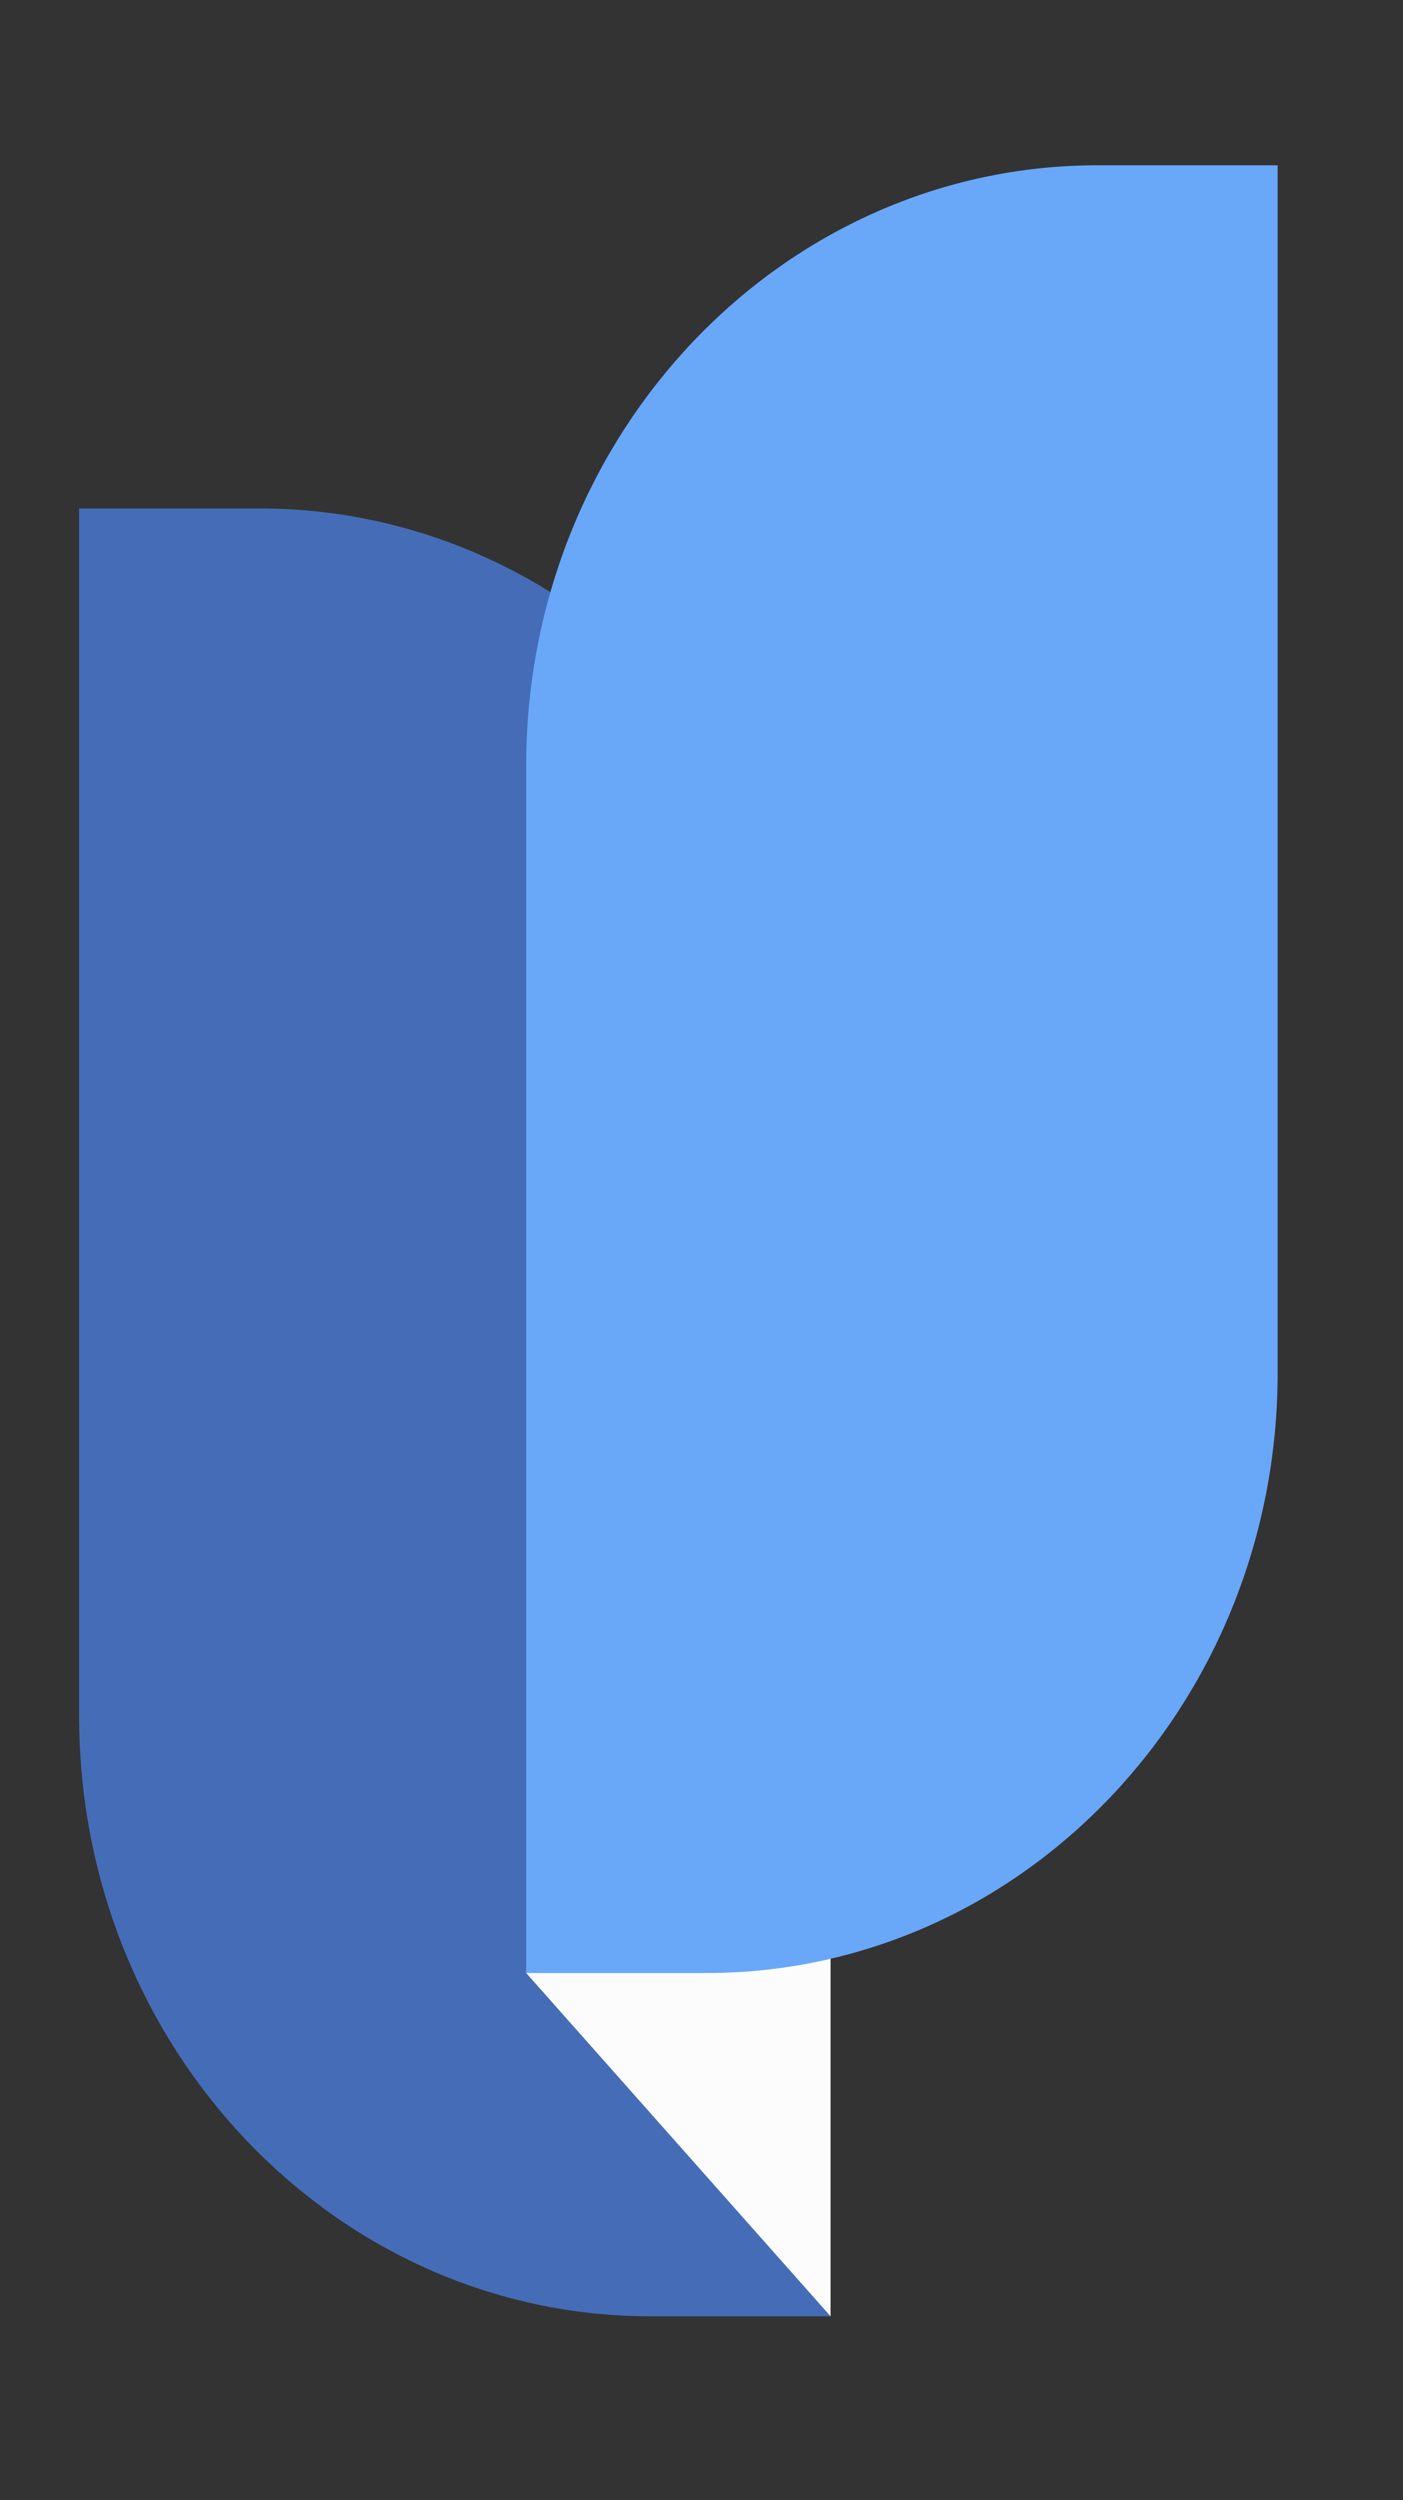 <svg width="32" height="57" viewBox="0 0 32 57" fill="none" xmlns="http://www.w3.org/2000/svg">
<rect x="0" y="0" width="32" height="57" fill="#333333" stroke="none"/>
<path d="M18.944 52.81H14.839C7.64 52.81 1.805 46.683 1.805 39.125V11.592H5.91C13.111 11.592 18.944 17.718 18.944 25.277L12.003 44.984L16.838 46.829L18.944 52.81Z" fill="#456DB7"/>
<path d="M12.002 44.984L18.944 52.81V35.828L12.002 44.984Z" fill="#FCFCFC"/>
<path d="M12.002 44.984H16.107C23.307 44.984 29.141 38.858 29.141 31.299V3.768H25.036C17.837 3.768 12.002 9.895 12.002 17.453V44.984Z" fill="#69A7F9"/>
</svg>

